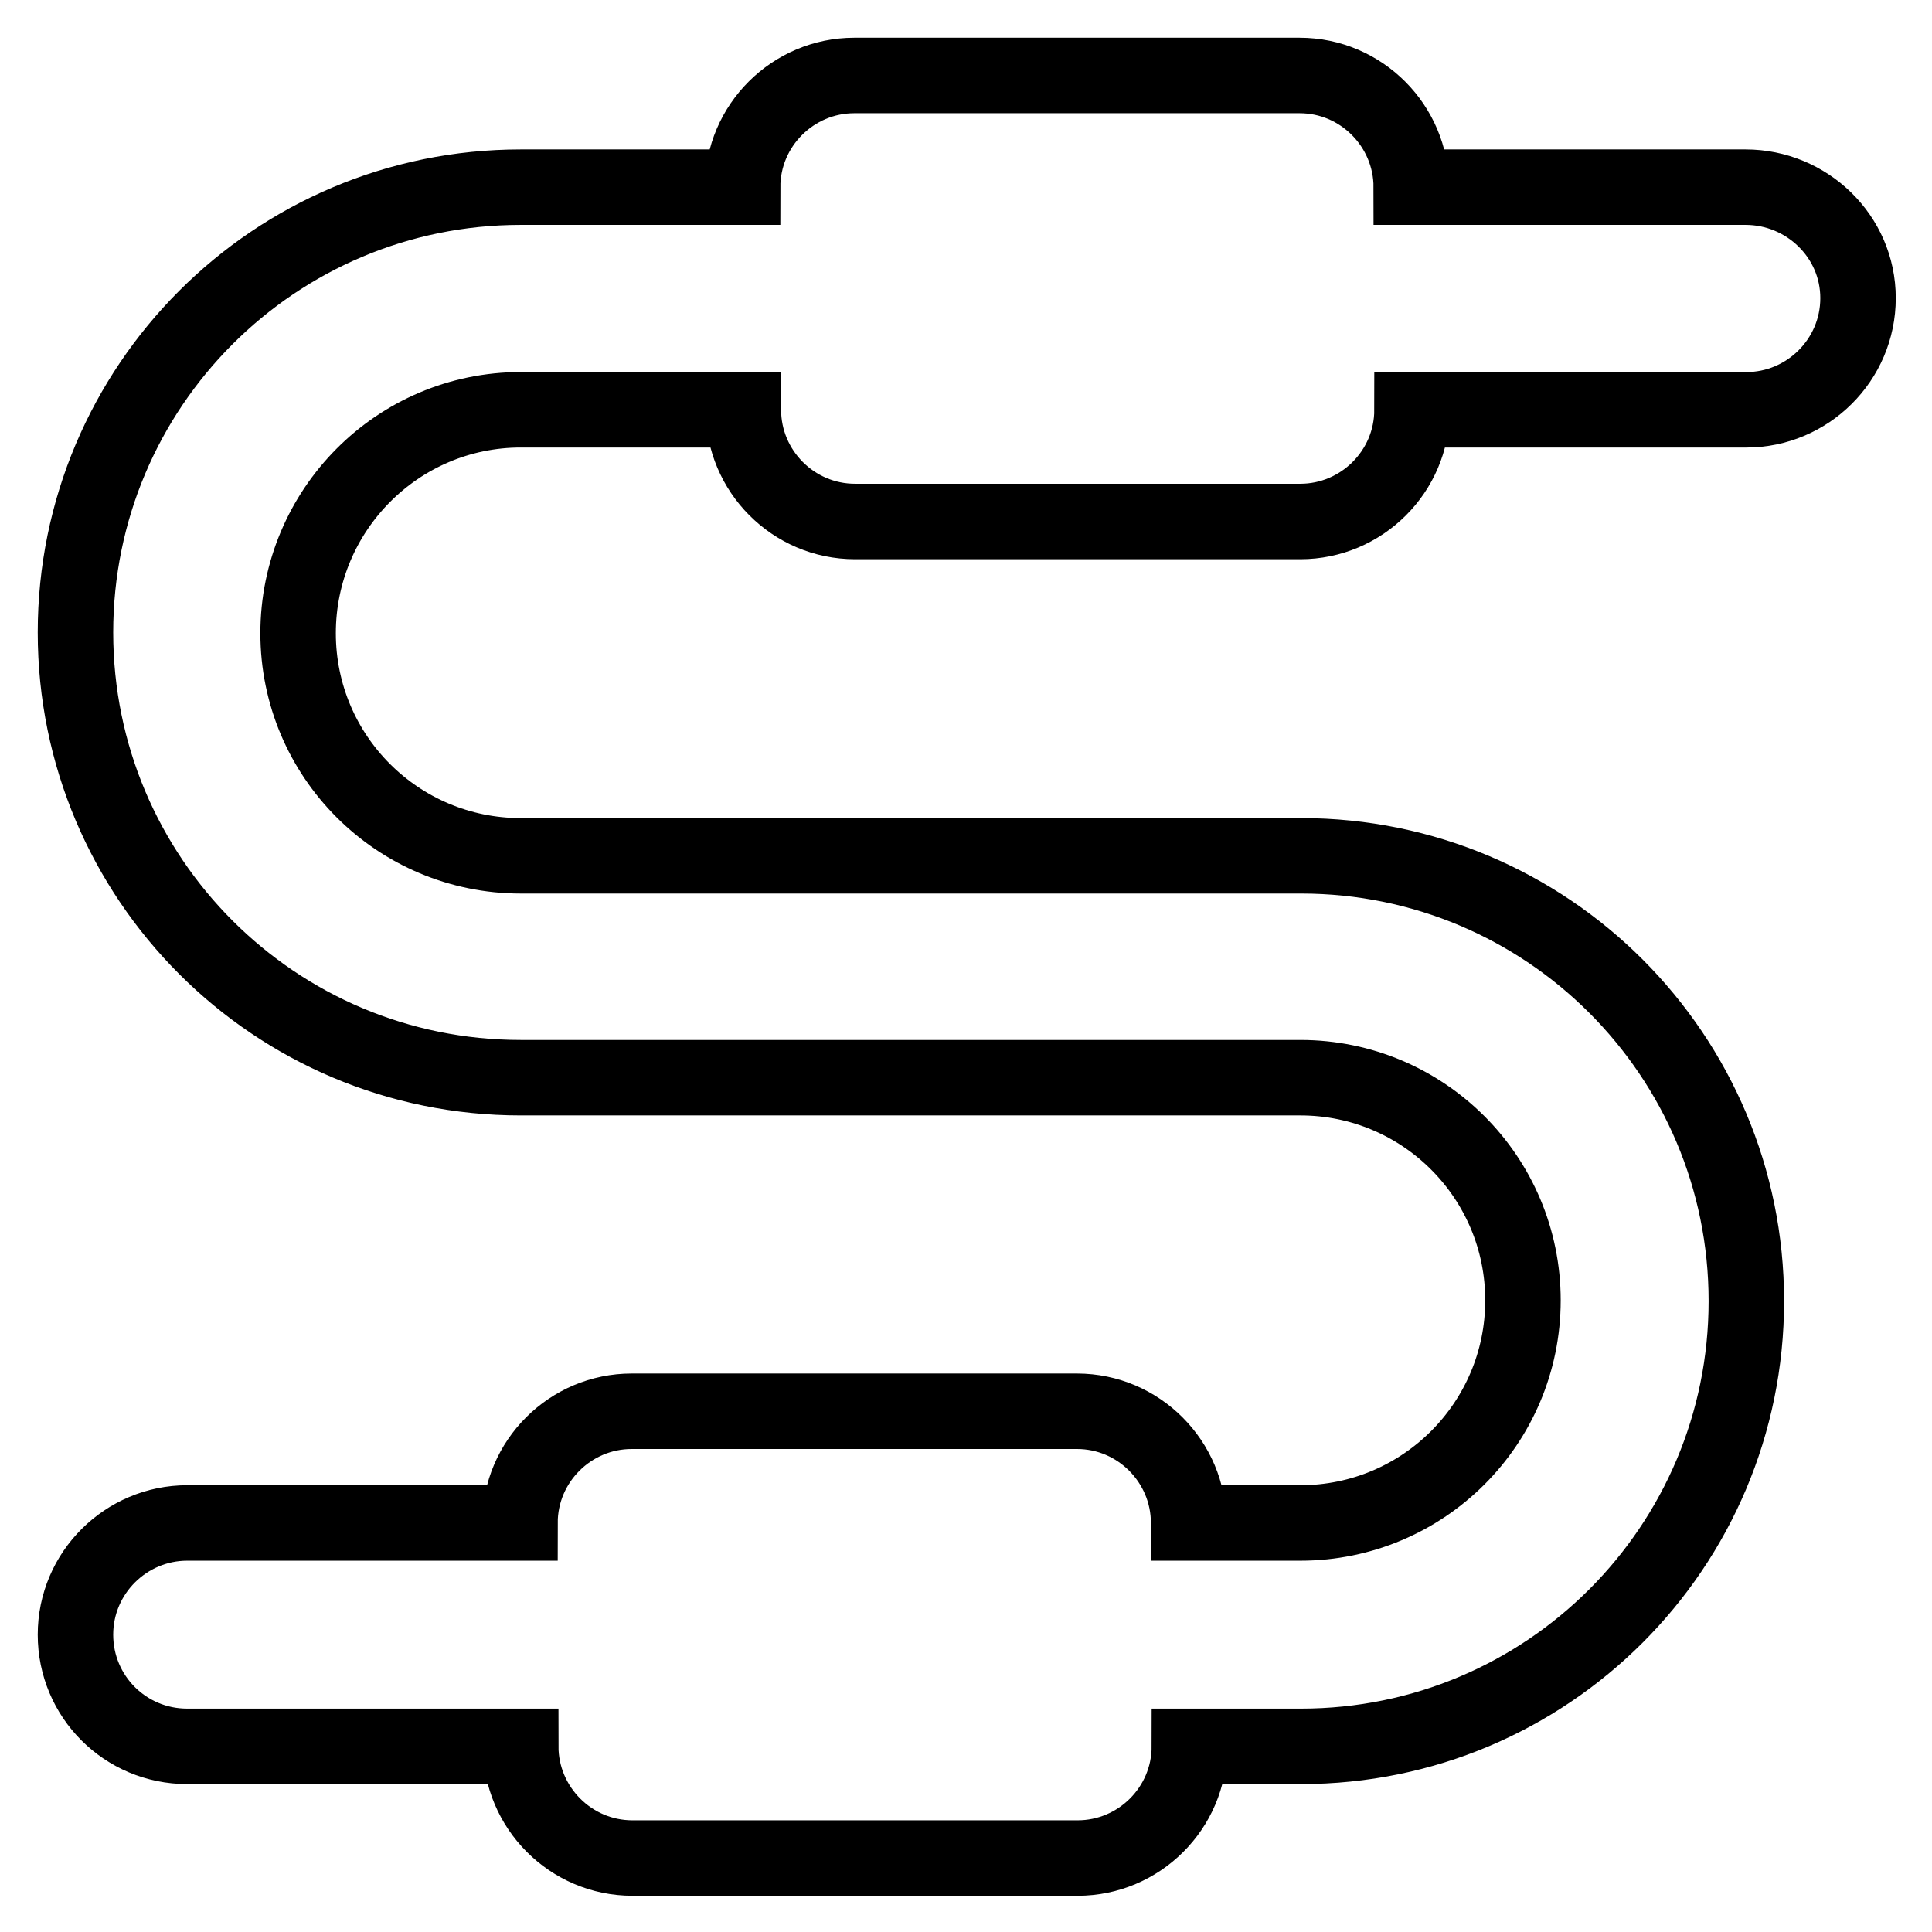 <?xml version="1.0" encoding="utf-8"?>
<!-- Svg Vector Icons : http://www.onlinewebfonts.com/icon -->
<!DOCTYPE svg PUBLIC "-//W3C//DTD SVG 1.1//EN" "http://www.w3.org/Graphics/SVG/1.1/DTD/svg11.dtd">
<svg version="1.1" xmlns="http://www.w3.org/2000/svg" xmlns:xlink="http://www.w3.org/1999/xlink" x="0px" y="0px" viewBox="0 0 256 256" enable-background="new 0 0 256 256" xml:space="preserve">
<g> <path stroke-width="10" fill-opacity="0" stroke="#000000"  d="M231.3,24.8H187c0-8.1-6.6-14.8-14.8-14.8h-59c-8.1,0-14.8,6.6-14.8,14.8H69c-32.6,0-59,26.4-59,59 s26.4,59,59,59h103.3c16.3,0,29.5,13.2,29.5,29.5s-13.2,29.5-29.5,29.5h-14.8c0-8.1-6.6-14.8-14.8-14.8h-59 c-8.1,0-14.8,6.6-14.8,14.8H24.8c-8.1,0-14.8,6.6-14.8,14.8s6.6,14.8,14.8,14.8H69c0,8.1,6.6,14.8,14.8,14.8h59 c8.1,0,14.8-6.6,14.8-14.8h14.8c32.6,0,59-26.4,59-59s-26.4-59-59-59H69c-16.3,0-29.5-13.2-29.5-29.5S52.7,54.3,69,54.3h29.5 c0,8.1,6.6,14.8,14.8,14.8h59c8.1,0,14.8-6.6,14.8-14.8h44.3c8.1,0,14.8-6.6,14.8-14.8S239.4,24.8,231.3,24.8z"/></g>
</svg>